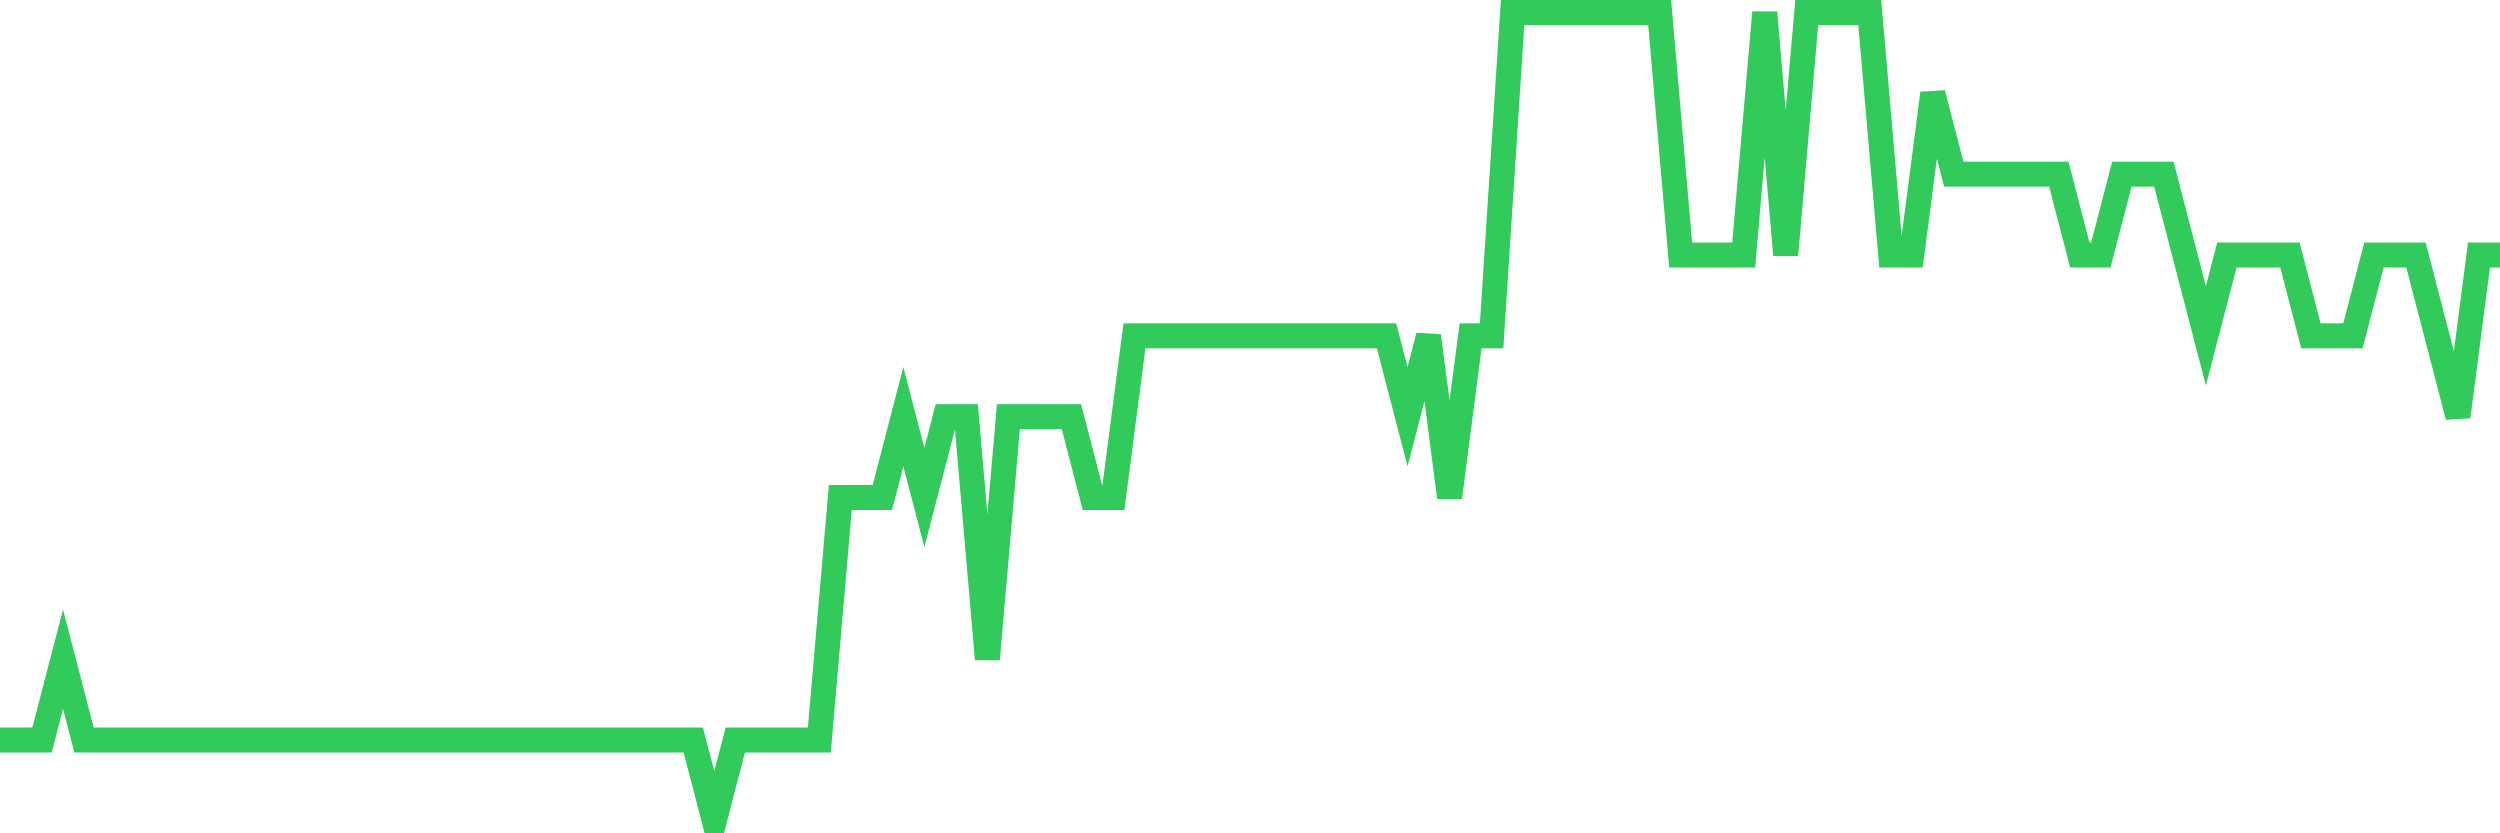 <svg
  xmlns="http://www.w3.org/2000/svg"
  xmlns:xlink="http://www.w3.org/1999/xlink"
  width="120"
  height="40"
  viewBox="0 0 120 40"
  preserveAspectRatio="none"
>
  <polyline
    points="0,35.52 1.008,35.52 2.017,35.52 3.025,31.64 4.034,35.52 5.042,35.52 6.05,35.52 7.059,35.52 8.067,35.52 9.076,35.52 10.084,35.52 11.092,35.52 12.101,35.52 13.109,35.52 14.118,35.52 15.126,35.52 16.134,35.52 17.143,35.52 18.151,35.52 19.16,35.52 20.168,35.52 21.176,35.52 22.185,35.52 23.193,35.52 24.202,35.52 25.21,35.52 26.218,35.52 27.227,35.52 28.235,35.52 29.244,35.52 30.252,35.52 31.261,35.52 32.269,35.52 33.277,35.52 34.286,39.4 35.294,35.52 36.303,35.52 37.311,35.52 38.319,35.52 39.328,35.52 40.336,23.88 41.345,23.88 42.353,23.88 43.361,20 44.37,23.88 45.378,20 46.387,20 47.395,31.64 48.403,20 49.412,20 50.42,20 51.429,20 52.437,23.88 53.445,23.88 54.454,16.12 55.462,16.12 56.471,16.12 57.479,16.12 58.487,16.12 59.496,16.12 60.504,16.12 61.513,16.12 62.521,16.12 63.529,16.12 64.538,16.12 65.546,16.12 66.555,16.12 67.563,20 68.571,16.12 69.58,23.88 70.588,16.12 71.597,16.12 72.605,0.6 73.613,0.6 74.622,0.6 75.63,0.6 76.639,0.6 77.647,0.6 78.655,0.6 79.664,0.6 80.672,12.24 81.681,12.24 82.689,12.24 83.697,12.24 84.706,0.6 85.714,12.24 86.723,0.6 87.731,0.6 88.739,0.6 89.748,0.6 90.756,12.24 91.765,12.24 92.773,4.48 93.782,8.36 94.79,8.36 95.798,8.36 96.807,8.36 97.815,8.36 98.824,8.36 99.832,12.24 100.84,12.24 101.849,8.36 102.857,8.36 103.866,8.36 104.874,12.24 105.882,16.12 106.891,12.24 107.899,12.24 108.908,12.24 109.916,12.24 110.924,16.12 111.933,16.12 112.941,16.12 113.95,12.24 114.958,12.24 115.966,12.24 116.975,16.12 117.983,20 118.992,12.24 120,12.24"
    fill="none"
    stroke="#32ca5b"
    stroke-width="1.2"
  >
  </polyline>
</svg>